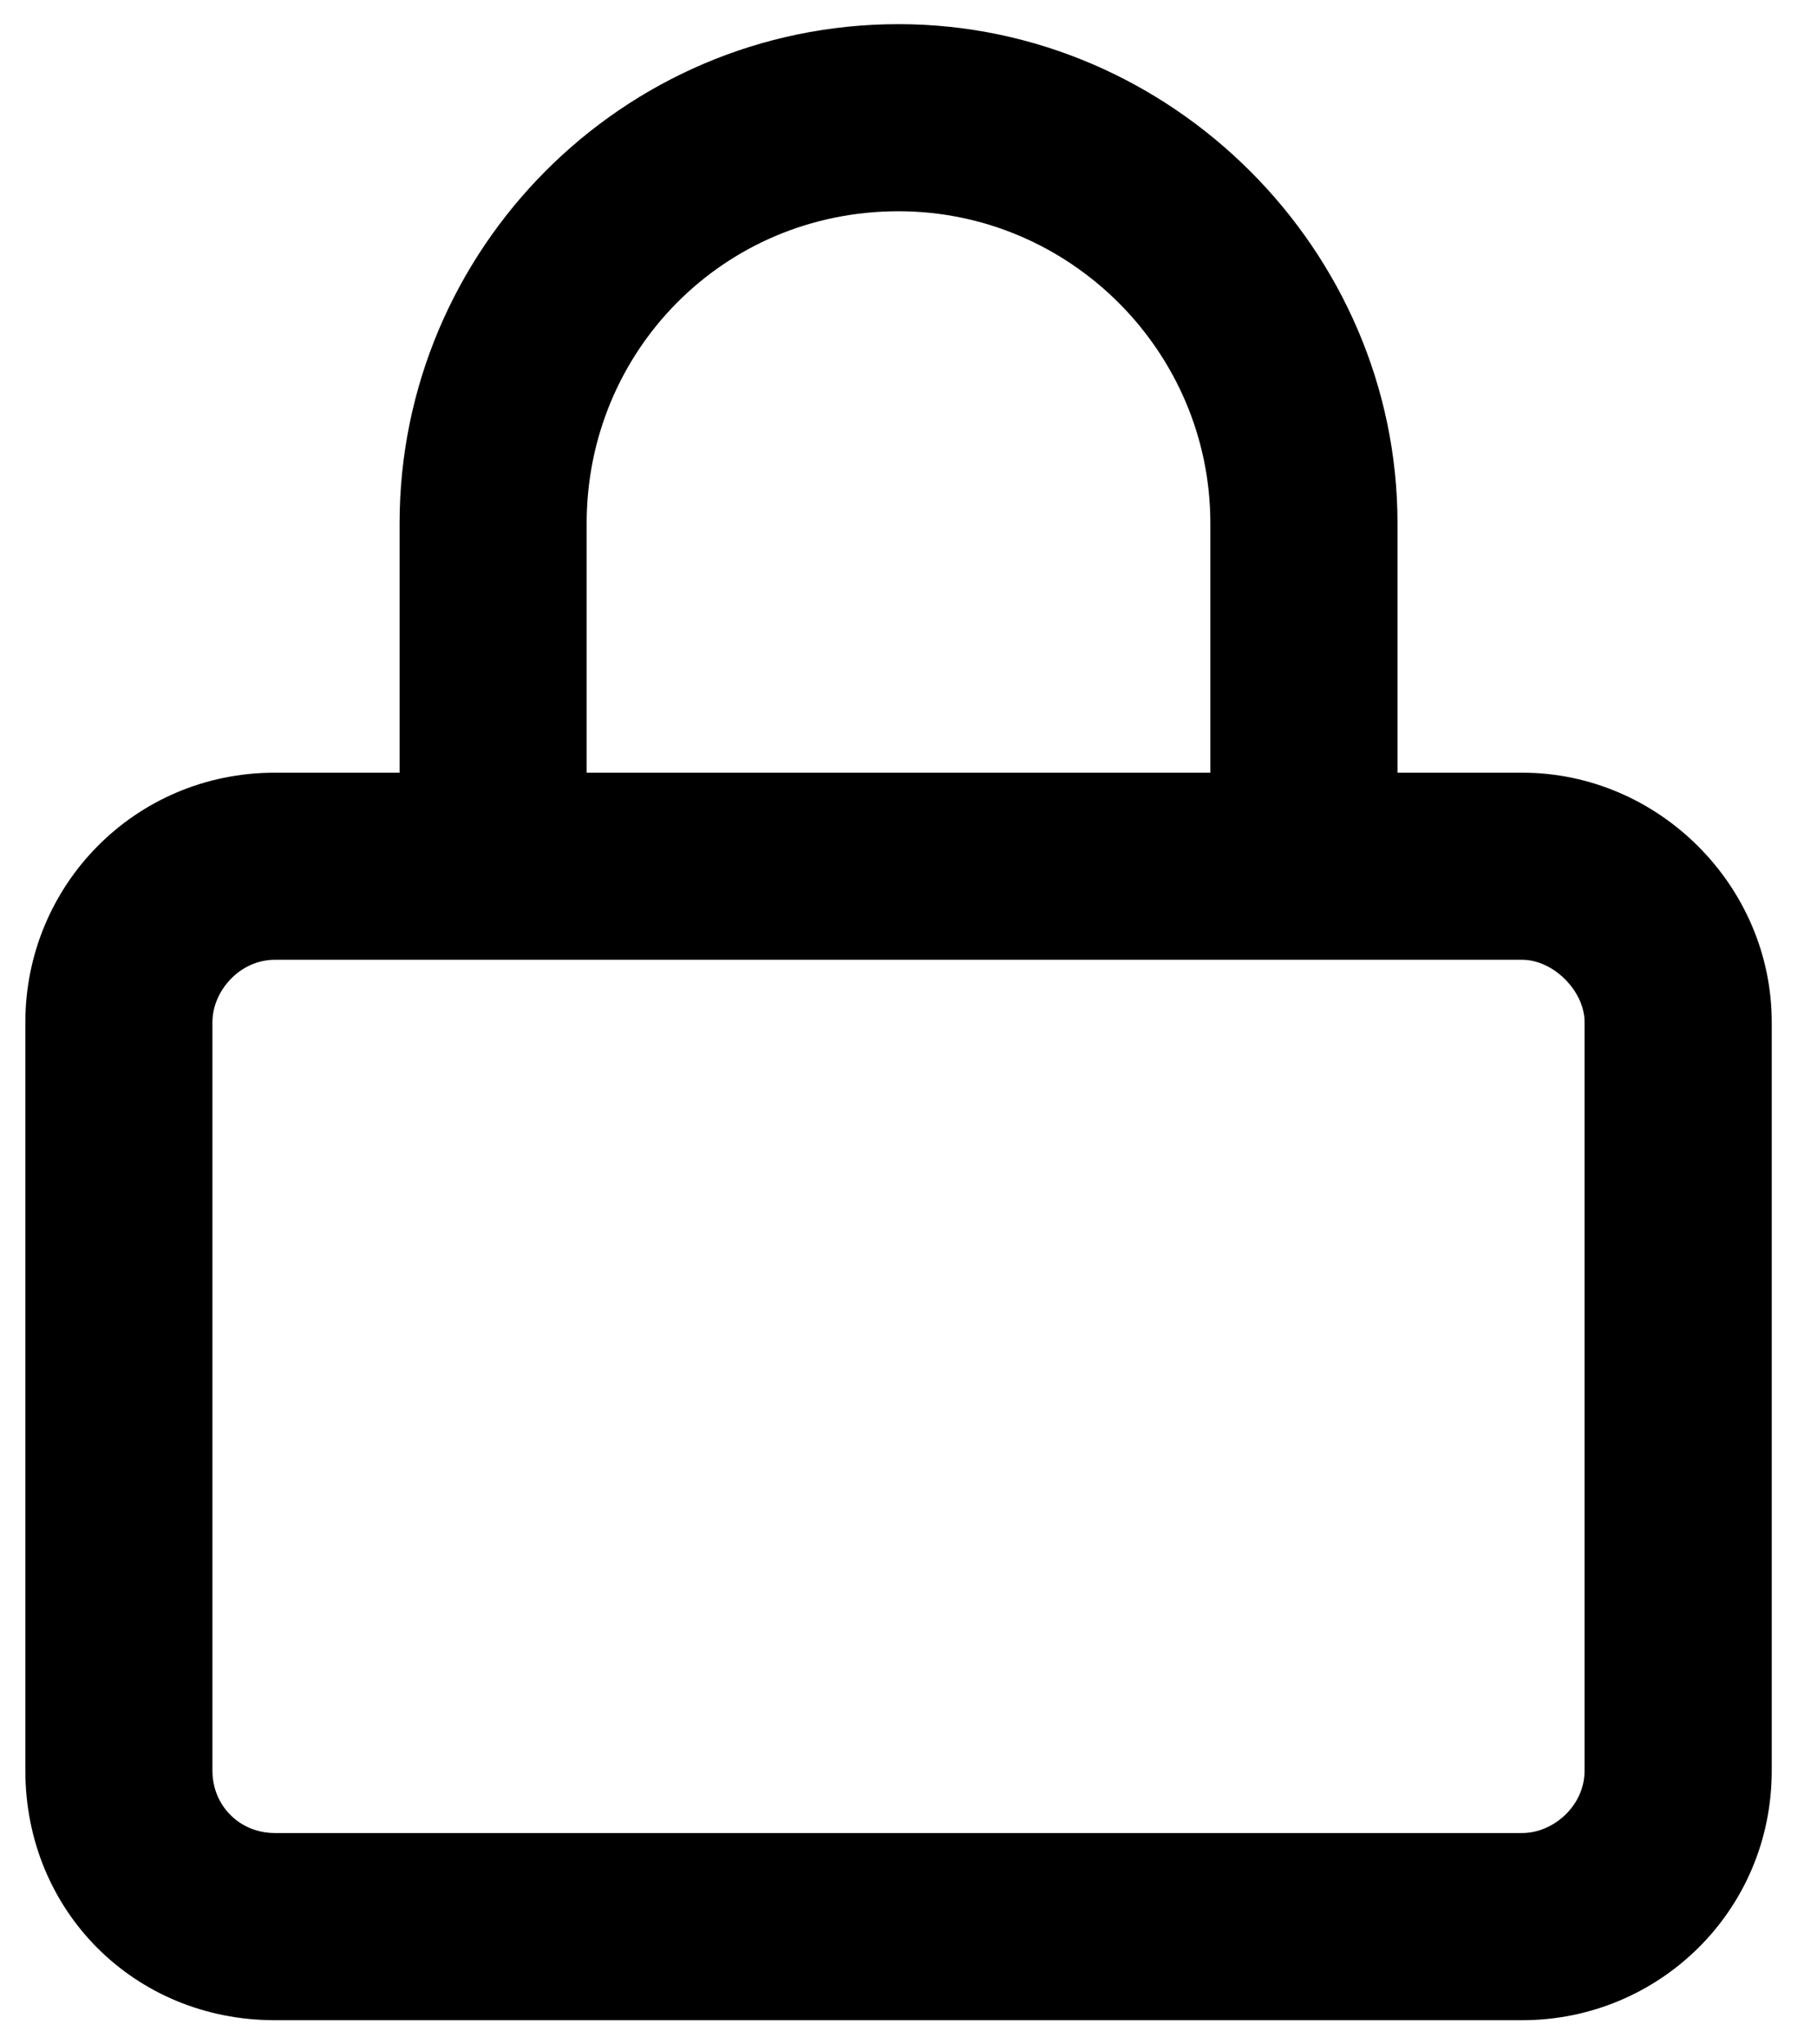 <svg width="24" height="27" viewBox="0 0 24 27" fill="none" xmlns="http://www.w3.org/2000/svg">
<path d="M7.749 6.91V10.205H15.987V6.91C15.987 4.644 14.134 2.79 11.868 2.79C9.551 2.79 7.749 4.644 7.749 6.91ZM5.278 10.205V6.91C5.278 3.305 8.213 0.319 11.868 0.319C15.472 0.319 18.459 3.305 18.459 6.91V10.205H20.106C21.908 10.205 23.402 11.698 23.402 13.5V23.386C23.402 25.239 21.908 26.681 20.106 26.681H3.63C1.777 26.681 0.335 25.239 0.335 23.386V13.5C0.335 11.698 1.777 10.205 3.63 10.205H5.278ZM2.806 13.5V23.386C2.806 23.849 3.167 24.209 3.63 24.209H20.106C20.518 24.209 20.93 23.849 20.93 23.386V13.5C20.93 13.088 20.518 12.676 20.106 12.676H3.63C3.167 12.676 2.806 13.088 2.806 13.5Z" fill="black"/>
</svg>
